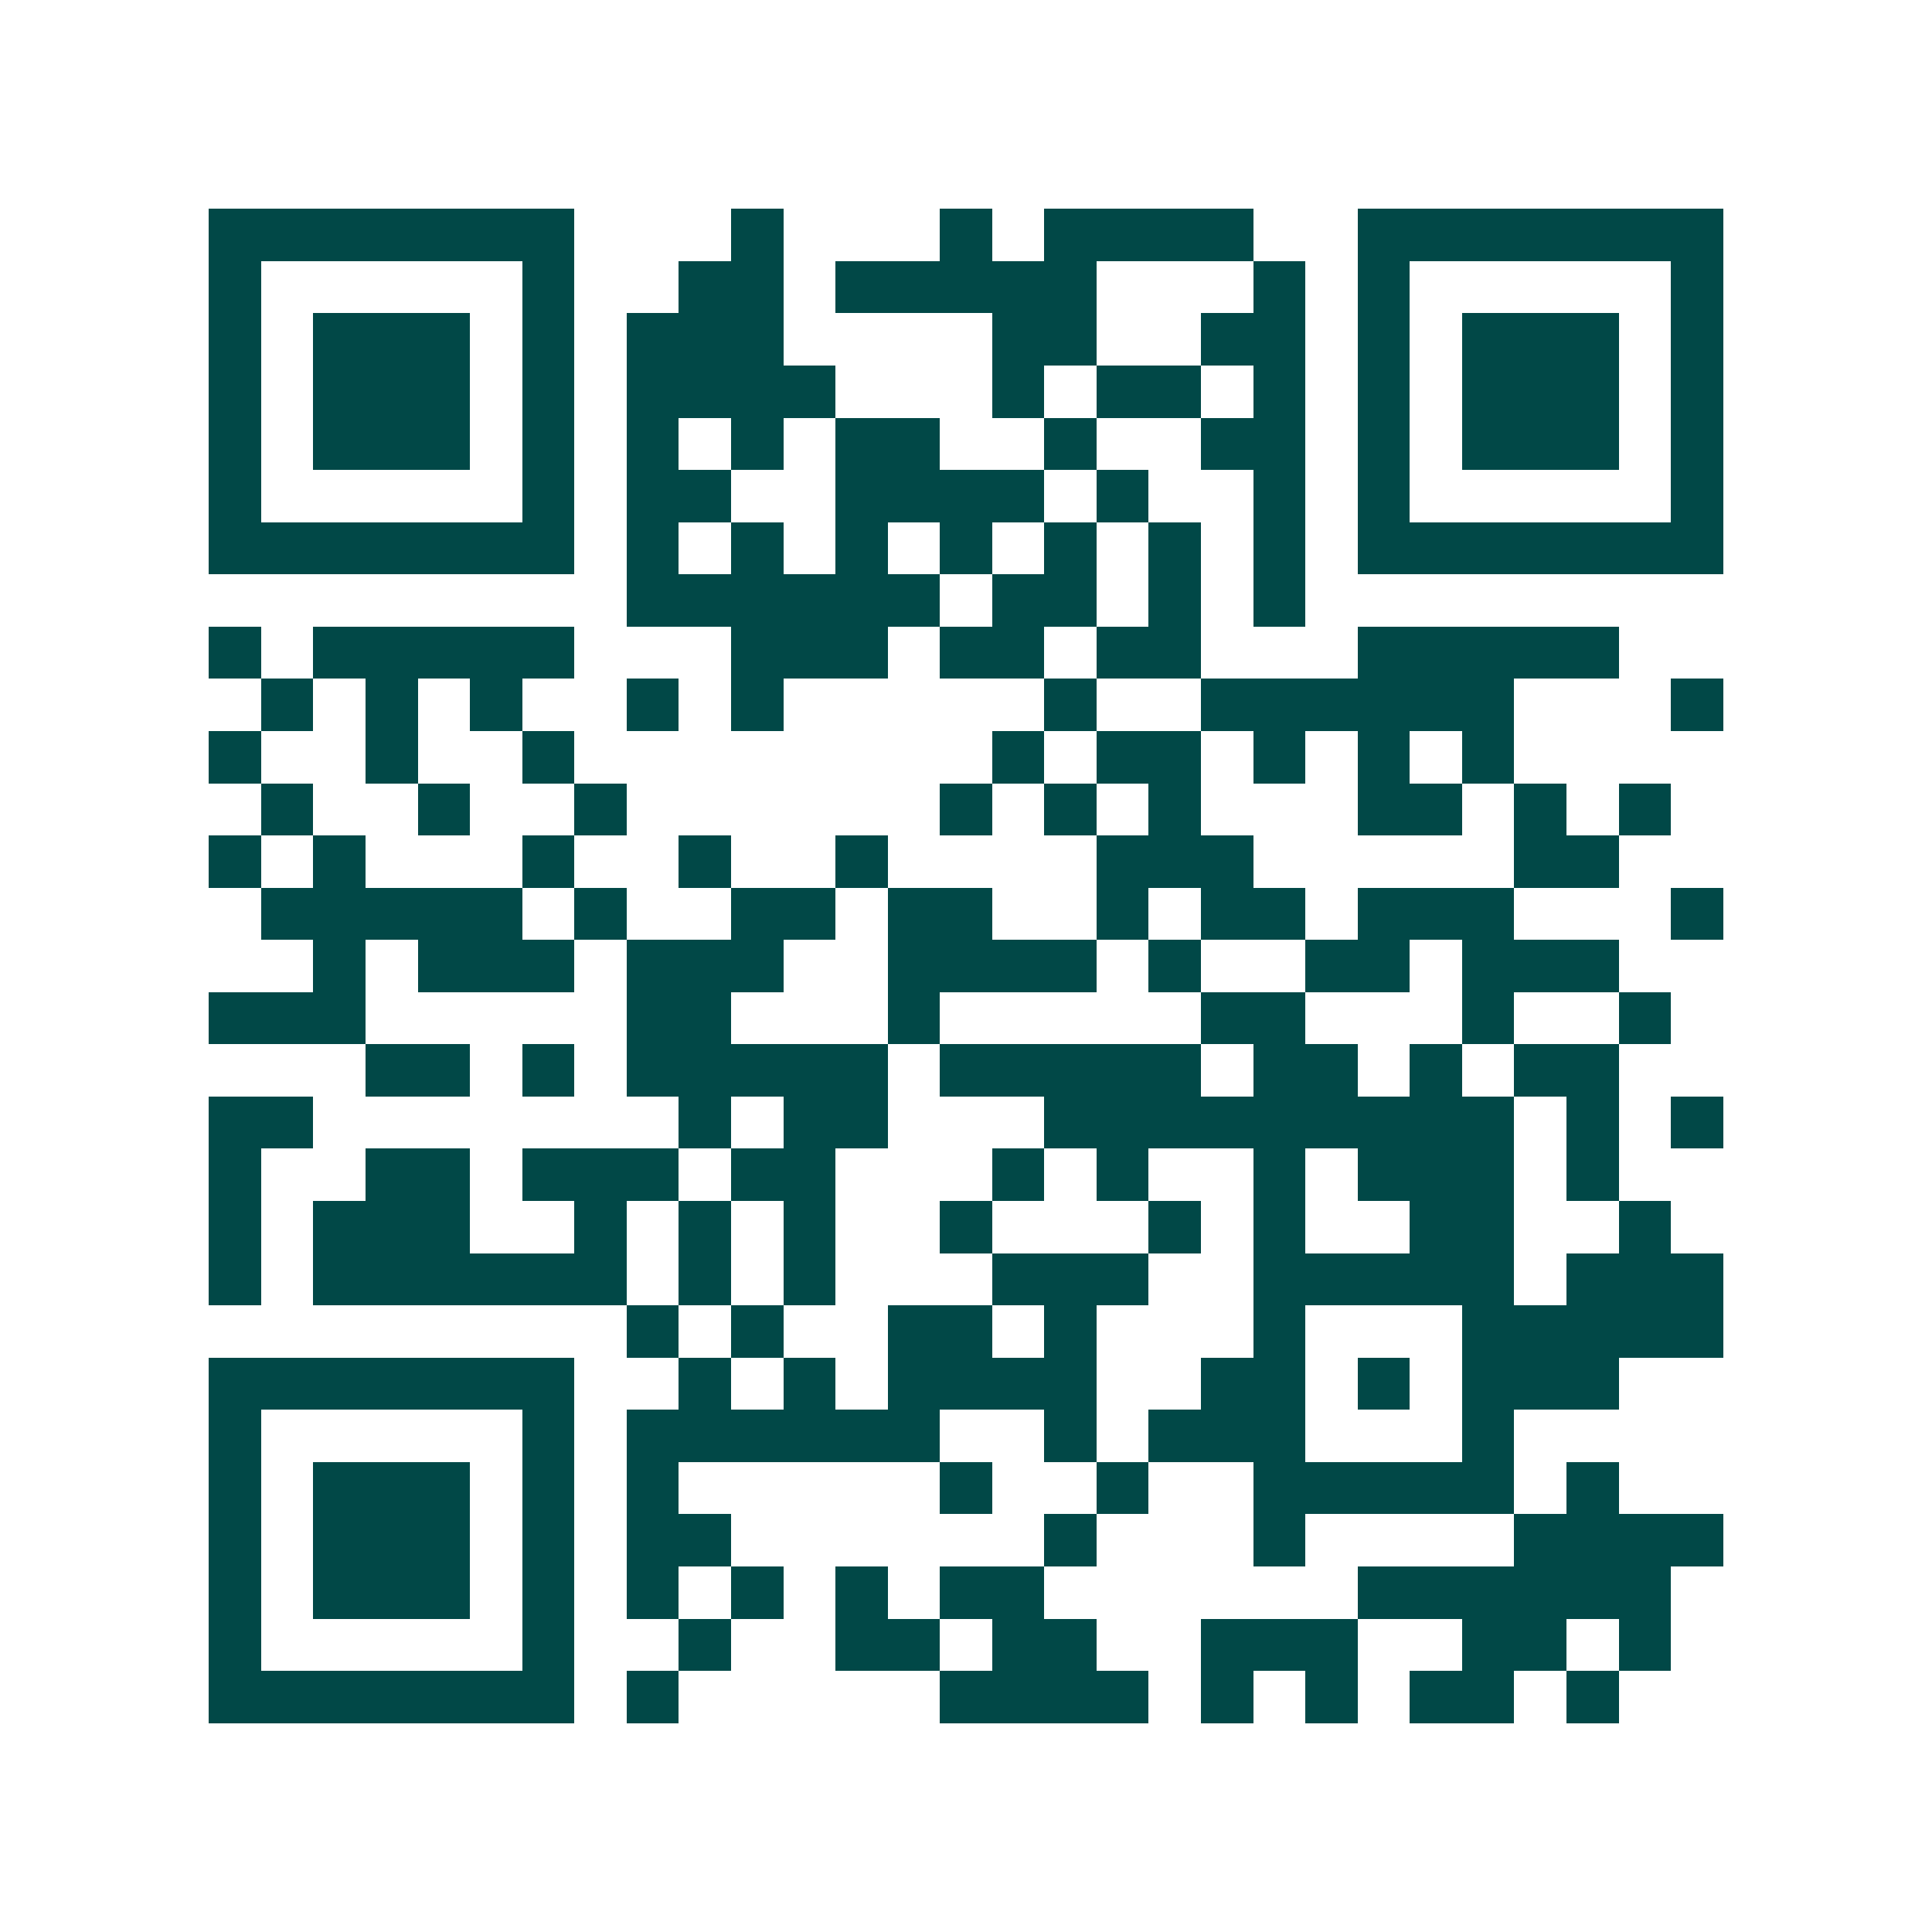 <svg xmlns="http://www.w3.org/2000/svg" width="200" height="200" viewBox="0 0 37 37" shape-rendering="crispEdges"><path fill="#ffffff" d="M0 0h37v37H0z"/><path stroke="#014847" d="M4 4.5h7m3 0h1m3 0h1m1 0h4m2 0h7M4 5.5h1m5 0h1m2 0h2m1 0h5m3 0h1m1 0h1m5 0h1M4 6.5h1m1 0h3m1 0h1m1 0h3m4 0h2m2 0h2m1 0h1m1 0h3m1 0h1M4 7.5h1m1 0h3m1 0h1m1 0h4m3 0h1m1 0h2m1 0h1m1 0h1m1 0h3m1 0h1M4 8.5h1m1 0h3m1 0h1m1 0h1m1 0h1m1 0h2m2 0h1m2 0h2m1 0h1m1 0h3m1 0h1M4 9.5h1m5 0h1m1 0h2m2 0h4m1 0h1m2 0h1m1 0h1m5 0h1M4 10.5h7m1 0h1m1 0h1m1 0h1m1 0h1m1 0h1m1 0h1m1 0h1m1 0h7M12 11.5h6m1 0h2m1 0h1m1 0h1M4 12.5h1m1 0h5m3 0h3m1 0h2m1 0h2m3 0h5M5 13.5h1m1 0h1m1 0h1m2 0h1m1 0h1m5 0h1m2 0h6m3 0h1M4 14.5h1m2 0h1m2 0h1m8 0h1m1 0h2m1 0h1m1 0h1m1 0h1M5 15.5h1m2 0h1m2 0h1m6 0h1m1 0h1m1 0h1m3 0h2m1 0h1m1 0h1M4 16.5h1m1 0h1m3 0h1m2 0h1m2 0h1m4 0h3m5 0h2M5 17.5h5m1 0h1m2 0h2m1 0h2m2 0h1m1 0h2m1 0h3m3 0h1M6 18.5h1m1 0h3m1 0h3m2 0h4m1 0h1m2 0h2m1 0h3M4 19.5h3m5 0h2m3 0h1m5 0h2m3 0h1m2 0h1M7 20.5h2m1 0h1m1 0h5m1 0h5m1 0h2m1 0h1m1 0h2M4 21.5h2m7 0h1m1 0h2m3 0h9m1 0h1m1 0h1M4 22.5h1m2 0h2m1 0h3m1 0h2m3 0h1m1 0h1m2 0h1m1 0h3m1 0h1M4 23.5h1m1 0h3m2 0h1m1 0h1m1 0h1m2 0h1m3 0h1m1 0h1m2 0h2m2 0h1M4 24.5h1m1 0h6m1 0h1m1 0h1m3 0h3m2 0h5m1 0h3M12 25.5h1m1 0h1m2 0h2m1 0h1m3 0h1m3 0h5M4 26.5h7m2 0h1m1 0h1m1 0h4m2 0h2m1 0h1m1 0h3M4 27.5h1m5 0h1m1 0h6m2 0h1m1 0h3m3 0h1M4 28.5h1m1 0h3m1 0h1m1 0h1m5 0h1m2 0h1m2 0h5m1 0h1M4 29.5h1m1 0h3m1 0h1m1 0h2m6 0h1m3 0h1m4 0h4M4 30.5h1m1 0h3m1 0h1m1 0h1m1 0h1m1 0h1m1 0h2m6 0h6M4 31.5h1m5 0h1m2 0h1m2 0h2m1 0h2m2 0h3m2 0h2m1 0h1M4 32.5h7m1 0h1m5 0h4m1 0h1m1 0h1m1 0h2m1 0h1"/></svg>
